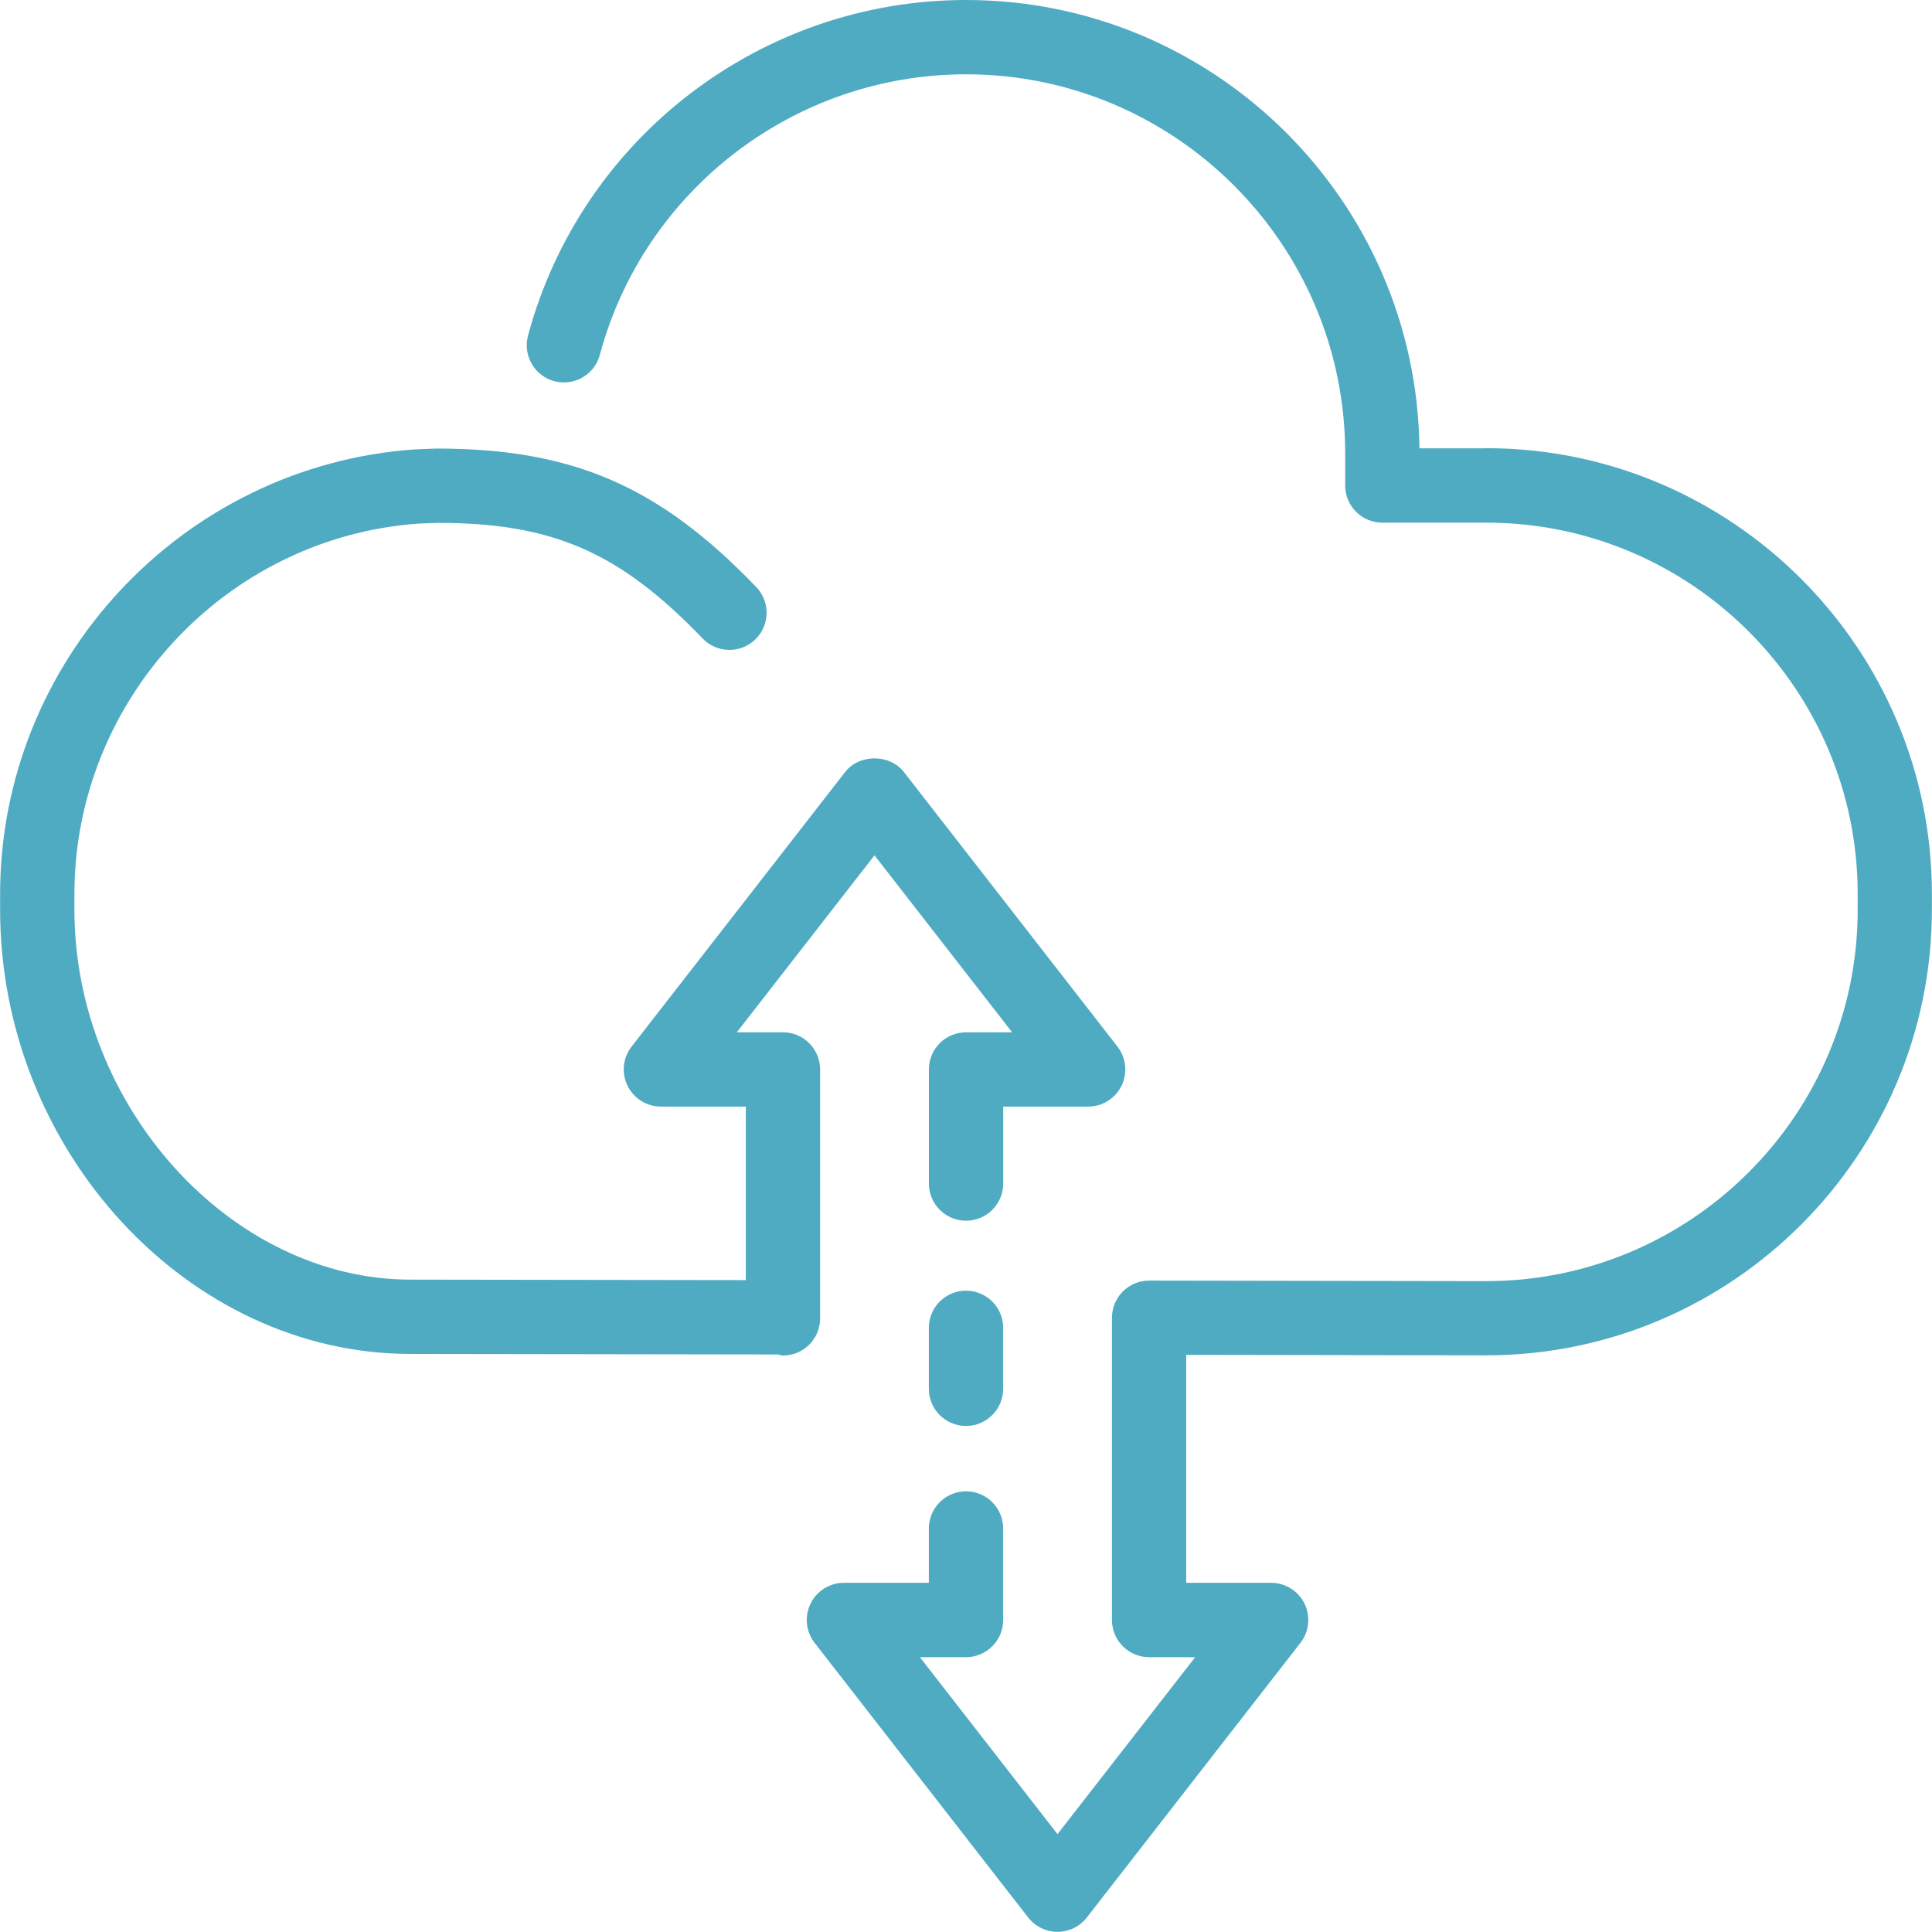 <?xml version="1.0" encoding="UTF-8"?><svg id="Layer_1" xmlns="http://www.w3.org/2000/svg" viewBox="0 0 36.4 36.4"><defs><style>.cls-1{fill:#4fabc2;}</style></defs><path class="cls-1" d="M28.002,8.447h-1.259c-.053-4.667-3.864-8.447-8.543-8.447-3.859,0-7.252,2.601-8.252,6.324-.1.373.122.757.495.858.375.098.757-.122.858-.495.835-3.113,3.672-5.287,6.899-5.287,3.939,0,7.144,3.205,7.144,7.145v.602c0,.387.314.7.7.7h1.958c3.858,0,6.998,3.139,6.998,6.998v.294c0,3.859-3.14,6.998-6.997,6.998l-6.352-.01h-.001c-.386,0-.699.312-.7.699,0,.002.001.004.001.005s-.001.004-.001.005v5.686c0,.387.314.7.7.7h.868l-2.594,3.334-2.593-3.334h.869c.387,0,.7-.314.7-.7v-1.725c0-.387-.314-.7-.7-.7s-.7.314-.7.7v1.024h-1.6c-.268,0-.511.152-.629.393-.117.24-.088.526.076.737l4.024,5.175c.133.171.337.271.553.271s.42-.1.553-.271l4.025-5.175c.164-.211.193-.497.076-.737s-.361-.393-.629-.393h-1.6v-4.295l5.651.009c4.631,0,8.398-3.768,8.398-8.399v-.294c0-4.631-3.768-8.398-8.398-8.398Z"/><path class="cls-1" d="M15.451,24.839v-4.69c0-.387-.314-.7-.7-.7h-.869l2.594-3.334,2.593,3.334h-.868c-.387,0-.7.314-.7.7v2.15c0,.387.314.7.7.7s.7-.314.7-.7v-1.45h1.6c.268,0,.512-.152.629-.393s.088-.526-.076-.737l-4.025-5.175c-.266-.341-.84-.341-1.105,0l-4.025,5.175c-.164.211-.193.497-.076.737.118.24.361.393.629.393h1.6v3.269l-6.318-.009c-3.373,0-6.332-3.257-6.332-6.969v-.294c0-3.659,2.859-6.726,6.485-6.981l.356-.014c2.169,0,3.43.55,4.995,2.179.27.279.711.287.99.02.279-.268.288-.711.02-.99-1.827-1.901-3.454-2.609-6.028-2.609h-.002l-.405.016c-4.38.307-7.811,3.987-7.811,8.378v.294c0,4.537,3.541,8.37,7.731,8.37l6.922.01c.033.005.063.02.097.02.387,0,.7-.314.7-.7Z"/><path class="cls-1" d="M18.2,24.317c-.387,0-.7.314-.7.7v1.149c0,.387.314.7.7.7s.7-.314.7-.7v-1.149c0-.387-.314-.7-.7-.7Z"/></svg>